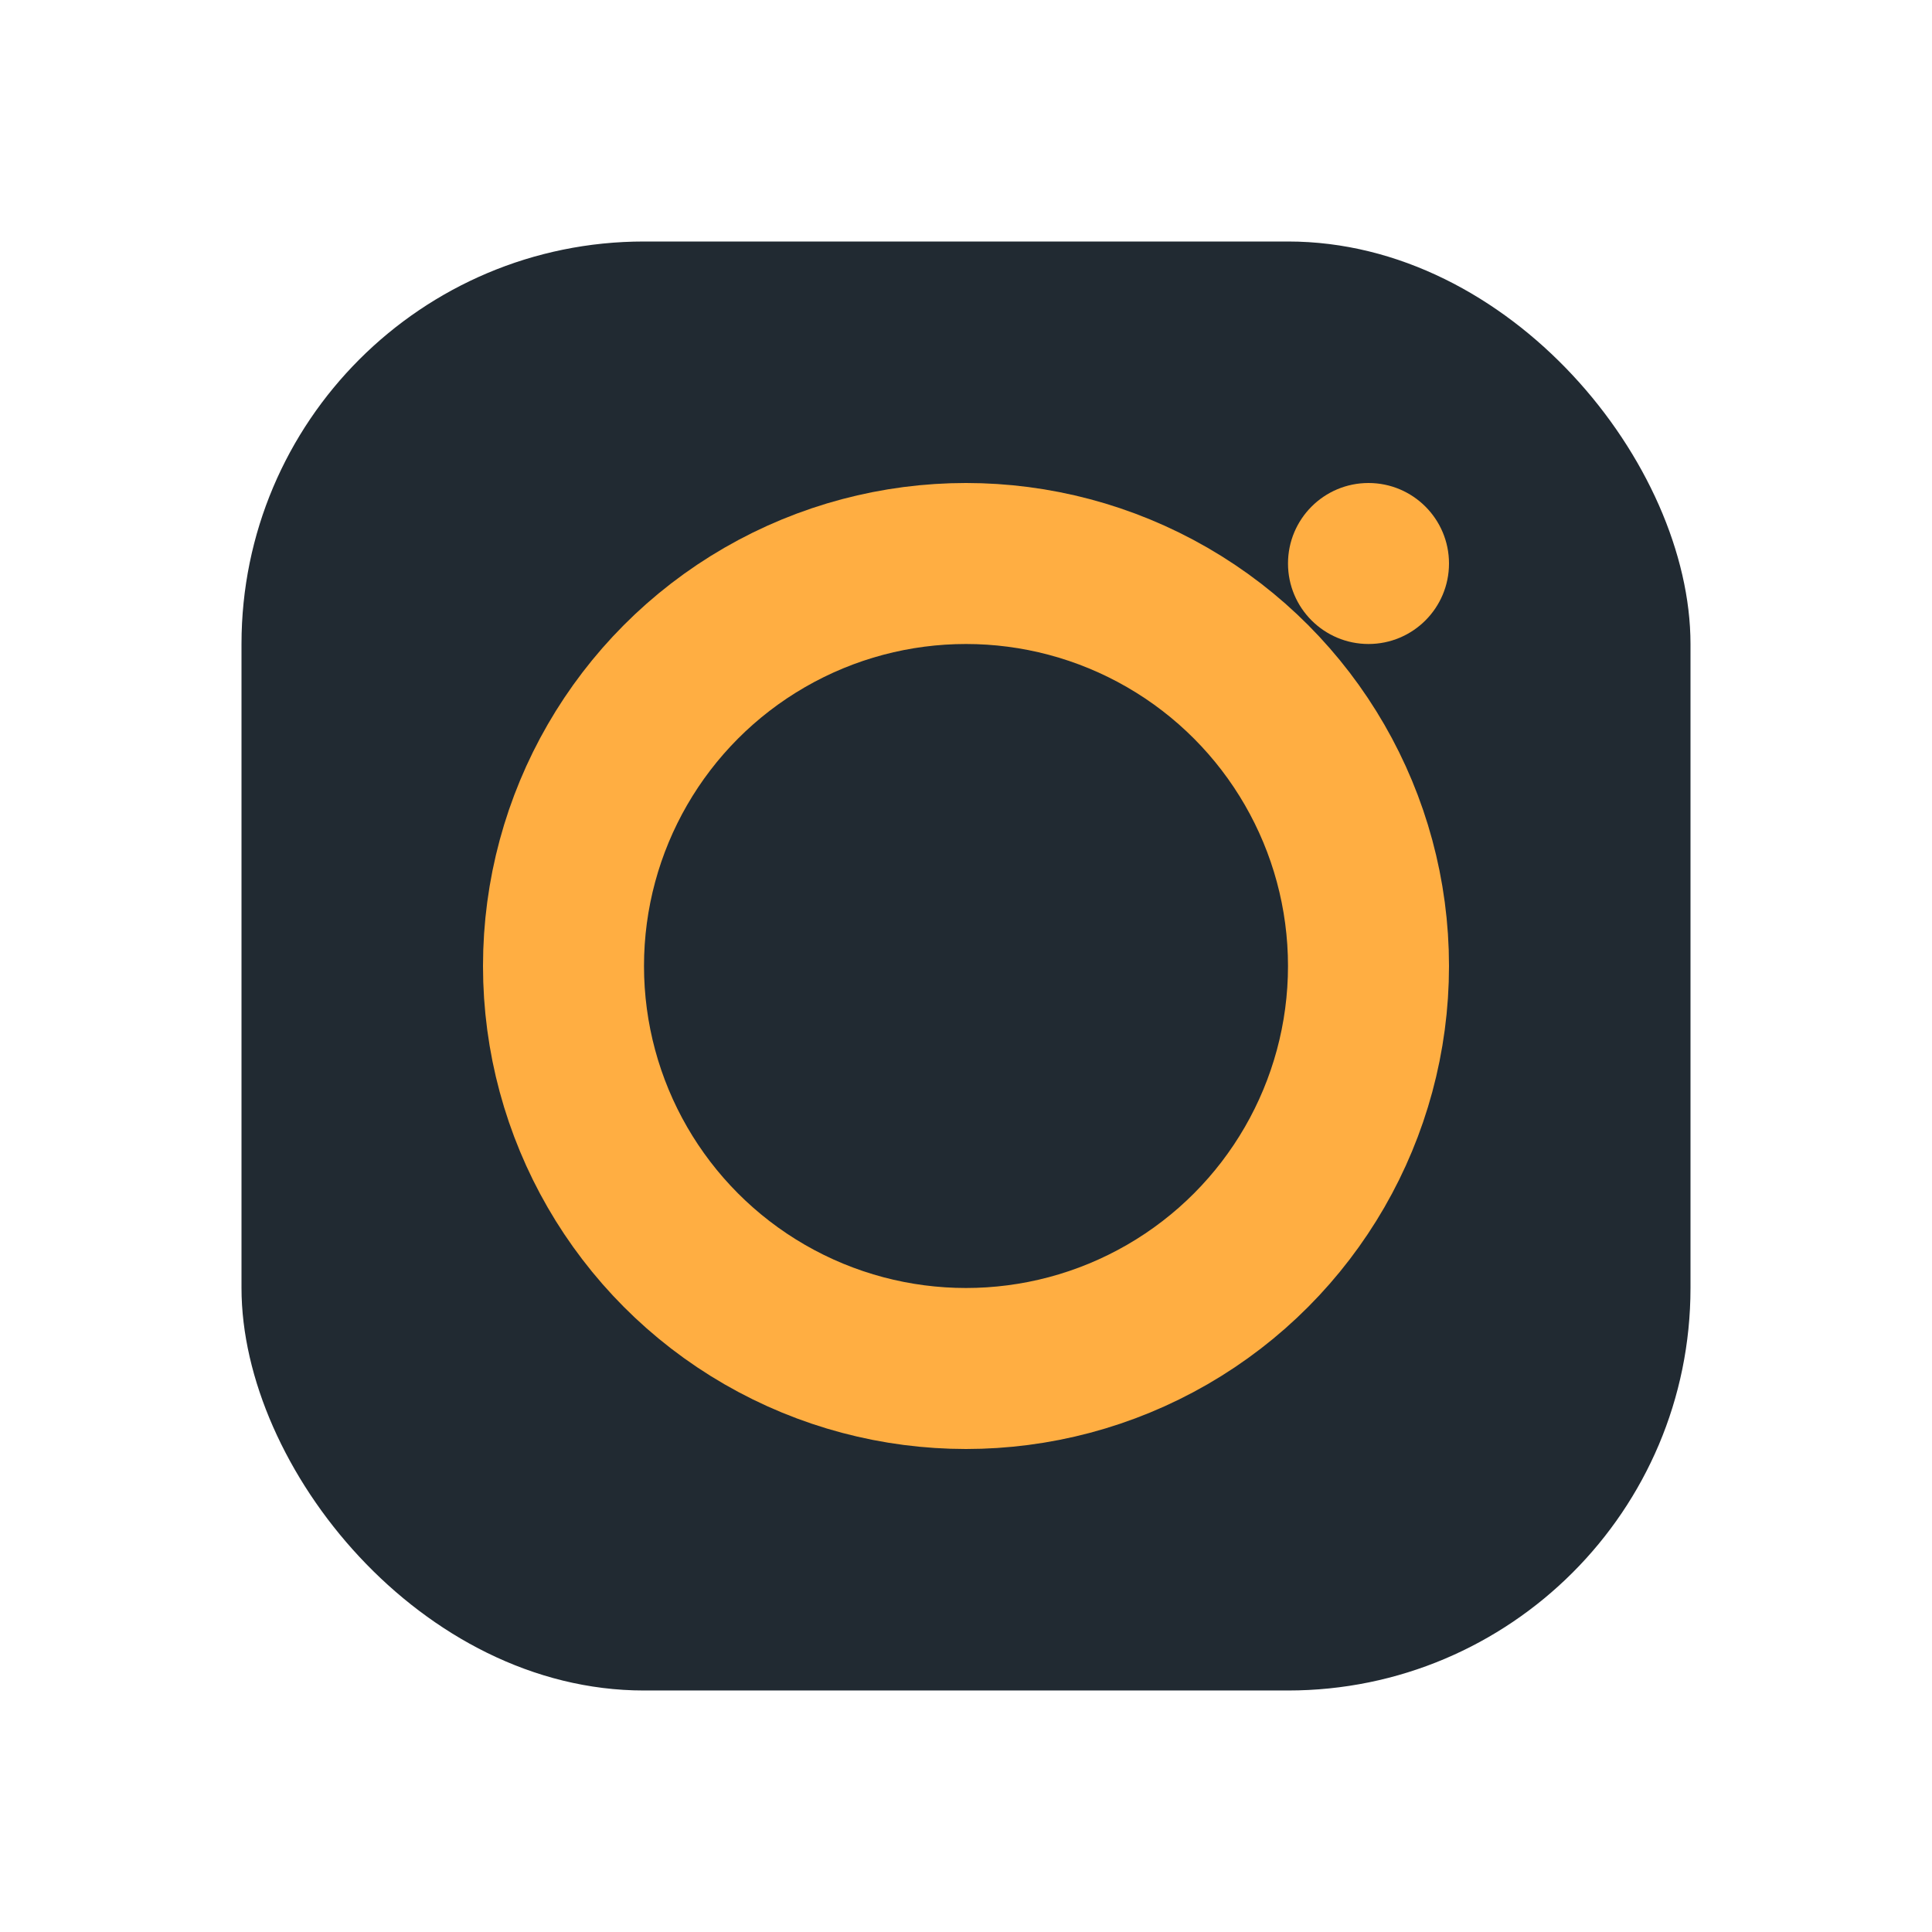 <?xml version="1.0" encoding="UTF-8"?>
<svg xmlns="http://www.w3.org/2000/svg" width="24" height="24" viewBox="0 0 24 24"><rect x="3" y="3" width="18" height="18" rx="5" fill="#212A32"/><circle cx="12" cy="12" r="5" fill="none" stroke="#FFAE42" stroke-width="2"/><circle cx="17" cy="7" r="1" fill="#FFAE42"/></svg>